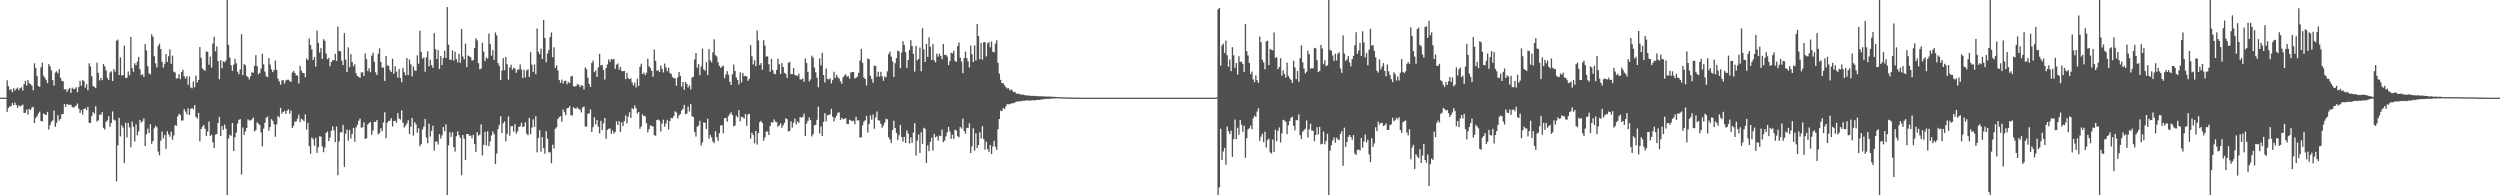 <svg xmlns="http://www.w3.org/2000/svg" width="1920" height="150"><path fill="#4f4f4f" d="M0 75h1v1H0zM1 75h1v1H1zM2 75h1v1H2zM3 75h1v1H3zM4 75h1v1H4zM5 61.648h1v24.245H5zM6 66.189h1v16.704H6zM7 69.146h1v12.693H7zM8 68.379h1v13.141H8zM9 70.828h1v8.337H9zM10 67.744h1v12.995H10zM11 69.594h1v9.208H11zM12 68.213h1v12.457H12zM13 67.263h1v15.604H13zM14 69.349h1v11.564H14zM15 67.699h1v14.026H15zM16 67.002h1v14.174H16zM17 69.531h1v10.762H17zM18 64.68h1v22.067H18zM19 62.038h1v24.666H19zM20 65.809h1v18.343H20zM21 61.514h1v26.497H21zM22 63.928h1v19.771H22zM23 64.641h1v19.908H23zM24 65.764h1v16.873H24zM25 69.34h1v12.7H25zM26 48.626h1v45.853H26zM27 52.348h1v38.228H27zM28 58.517h1v30.704H28zM29 66.062h1v21.238H29zM30 66.82h1v18.928H30zM31 51.657h1v41.259H31zM32 48.12h1v45.219H32zM33 58.109h1v29.039H33zM34 59.848h1v28.187H34zM35 61.567h1v26.676H35zM36 63.85h1v22.048H36zM37 49.242h1v50.344H37zM38 50.971h1v45.157H38zM39 54.073h1v39.417H39zM40 61.507h1v30.966H40zM41 65.762h1v19.133H41zM42 55.703h1v41.73H42zM43 54.785h1v39.616H43zM44 56.266h1v32.241H44zM45 53.026h1v39.575H45zM46 59.705h1v31.616H46zM47 62.083h1v25.642H47zM48 62.41h1v25.145H48zM49 68.6h1v11.315H49zM50 68.441h1v13.623H50zM51 70.559h1v9.24H51zM52 68.553h1v11.887H52zM53 67.536h1v12.979H53zM54 71.331h1v9.121H54zM55 67.333h1v14.875H55zM56 68.52h1v14.212H56zM57 68.224h1v13.556H57zM58 67.031h1v14.158H58zM59 70.806h1v8.694H59zM60 66.965h1v16.514H60zM61 62.061h1v24.679H61zM62 65.832h1v18.686H62zM63 61.516h1v26.488H63zM64 62.319h1v21.379H64zM65 67.356h1v15.726H65zM66 64.647h1v19.892H66zM67 69.339h1v12.699H67zM68 48.645h1v45.603H68zM69 50.987h1v43.481H69zM70 58.526h1v30.69H70zM71 66.064h1v20.068H71zM72 66.797h1v20.496H72zM73 67.613h1v13.996H73zM74 48.131h1v45.2H74zM75 55.944h1v36.507H75zM76 61.718h1v26.313H76zM77 59.853h1v28.385H77zM78 61.572h1v24.562H78zM79 49.25h1v48.957H79zM80 50.96h1v48.618H80zM81 54.079h1v39.406H81zM82 59.757h1v32.71H82zM83 61.537h1v27.728H83zM84 55.708h1v41.719H84zM85 54.79h1v39.607H85zM86 62.222h1v23.321H86zM87 53.031h1v38.915H87zM88 55.022h1v37.575H88zM89 31.288h1v108.031H89zM90 30.424h1v81.206H90zM91 57.578h1v32.933H91zM92 44.007h1v60.753H92zM93 57.969h1v38.302H93zM94 57.733h1v40.283H94zM95 35.048h1v90.211H95zM96 59.869h1v34.461H96zM97 59.763h1v45.85H97zM98 54.867h1v39.484H98zM99 57.86h1v39.979H99zM100 28.364h1v84.666H100zM101 52.212h1v41.19H101zM102 55.097h1v42.377H102zM103 48.57h1v60.111H103zM104 50.089h1v45.507H104zM105 47.319h1v56.632H105zM106 43.733h1v57.246H106zM107 53.176h1v38.952H107zM108 57.714h1v36.455H108zM109 56.995h1v36.109H109zM110 59.021h1v31.961H110zM111 33.9h1v78.25H111zM112 38.71h1v64.457H112zM113 50.862h1v47.905H113zM114 56.371h1v45.783H114zM115 57.066h1v38.305H115zM116 26.377h1v84.041H116zM117 28.253h1v80.074H117zM118 43.176h1v55.361H118zM119 48.694h1v47.934H119zM120 51.784h1v45.971H120zM121 35.227h1v81.131H121zM122 33.471h1v85.845H122zM123 37.637h1v70.407H123zM124 47.486h1v53.608H124zM125 51.921h1v54.371H125zM126 48.951h1v54.774H126zM127 41.526h1v72.871H127zM128 47.523h1v53.387H128zM129 43.194h1v60.04H129zM130 37.955h1v67.041H130zM131 48.976h1v52.122H131zM132 42.748h1v64.544H132zM133 55.033h1v49.005H133zM134 55.675h1v40.499H134zM135 60.344h1v36.273H135zM136 60.066h1v29.36H136zM137 56.936h1v30.464H137zM138 60.765h1v27.491H138zM139 55.344h1v37.278H139zM140 53.548h1v38.96H140zM141 58.616h1v25.222H141zM142 60.313h1v25.347H142zM143 58.454h1v29.376H143zM144 65.13h1v18.137H144zM145 58.745h1v29.594H145zM146 67.187h1v16.535H146zM147 67.816h1v15.065H147zM148 62.638h1v21.307H148zM149 67.088h1v13.65H149zM150 58.01h1v31.752H150zM151 63.314h1v27.834H151zM152 61.406h1v25.293H152zM153 36.157h1v72.401H153zM154 44.399h1v54.67H154zM155 52.524h1v44.881H155zM156 53.596h1v42.293H156zM157 54.365h1v44.548H157zM158 39.472h1v64.936H158zM159 39.828h1v61.252H159zM160 49.696h1v43.632H160zM161 43.478h1v60.98H161zM162 51.939h1v51.466H162zM163 33.339h1v75.987H163zM164 28.155h1v85.513H164zM165 39.458h1v63.976H165zM166 35.6h1v67.348H166zM167 46.909h1v47.608H167zM168 60.844h1v28.958H168zM169 46.22h1v58.255H169zM170 52.431h1v44.339H170zM171 47.086h1v52.659H171zM172 47.872h1v47.798H172zM173 46.444h1v52.309H173zM174 -0.005h1v150.15H174zM175 34.466h1v71.939H175zM176 44.171h1v59.305H176zM177 50.122h1v54.219H177zM178 54.408h1v40.066H178zM179 49.642h1v66.325H179zM180 45.156h1v60.202H180zM181 48.571h1v53.244H181zM182 55.119h1v39.783H182zM183 56.975h1v35.055H183zM184 53.278h1v38.24H184zM185 26.313h1v107.652H185zM186 57.616h1v40.259H186zM187 49.231h1v54.423H187zM188 50.114h1v50.872H188zM189 58.333h1v39.92H189zM190 59.252h1v32.447H190zM191 61.05h1v31.533H191zM192 58.516h1v33.898H192zM193 55.452h1v36.264H193zM194 55.902h1v34.38H194zM195 50.652h1v50.316H195zM196 42.389h1v57.565H196zM197 50.806h1v43.161H197zM198 57.132h1v37.908H198zM199 55.992h1v40.122H199zM200 52.692h1v49.005H200zM201 41.255h1v71.107H201zM202 49.404h1v49.429H202zM203 54.947h1v39.433H203zM204 58.592h1v31.775H204zM205 59.305h1v30.233H205zM206 44.528h1v55.853H206zM207 49.49h1v48.09H207zM208 53.26h1v38.28H208zM209 55.409h1v37.329H209zM210 53.837h1v41.612H210zM211 46.478h1v58.604H211zM212 53.582h1v41.887H212zM213 60.359h1v28.771H213zM214 62.539h1v27.667H214zM215 65.056h1v17.819H215zM216 61.836h1v25.476H216zM217 61.449h1v24.518H217zM218 64.215h1v20.882H218zM219 61.825h1v25.664H219zM220 61.28h1v23.788H220zM221 61.171h1v22.807H221zM222 62.085h1v25.282H222zM223 62.931h1v21.983H223zM224 55.697h1v42.632H224zM225 54.411h1v42.167H225zM226 56.001h1v37.498H226zM227 57.841h1v35.415H227zM228 58.087h1v32.98H228zM229 64.117h1v23.967H229zM230 50.609h1v43.164H230zM231 54.274h1v36.894H231zM232 56.009h1v35.96H232zM233 56.164h1v37.064H233zM234 59.335h1v28.533H234zM235 44.883h1v54.591H235zM236 46.247h1v48.111H236zM237 29.574h1v82.667H237zM238 34.571h1v83.604H238zM239 37.993h1v67.572H239zM240 46.094h1v60.749H240zM241 43.655h1v68.292H241zM242 51.119h1v54.741H242zM243 23.519h1v93.858H243zM244 32.991h1v80.091H244zM245 40.321h1v64.317H245zM246 36.971h1v67.962H246zM247 45.15h1v67.351H247zM248 30.118h1v86.777H248zM249 31.379h1v82.034H249zM250 41.127h1v60.961H250zM251 45.481h1v55.514H251zM252 44.444h1v63.941H252zM253 50.868h1v54.789H253zM254 47.685h1v52.857H254zM255 46.148h1v50.97H255zM256 46.327h1v53.803H256zM257 41.282h1v67.886H257zM258 46.846h1v50.406H258zM259 20.339h1v114.218H259zM260 39.208h1v69.368H260zM261 39.293h1v62.322H261zM262 46.539h1v55.101H262zM263 49.989h1v45.884H263zM264 25.409h1v102.721H264zM265 45.844h1v56.836H265zM266 55.387h1v44.046H266zM267 36.392h1v71.655H267zM268 51.575h1v48.227H268zM269 41.576h1v64.761H269zM270 47.606h1v55.244H270zM271 50.884h1v47.338H271zM272 49.321h1v59.557H272zM273 56.28h1v41.547H273zM274 58.327h1v37.583H274zM275 58.908h1v33.864H275zM276 59.862h1v31.201H276zM277 55.727h1v42.319H277zM278 55.463h1v42.333H278zM279 58.374h1v35.616H279zM280 41.047h1v65.708H280zM281 45.43h1v60.71H281zM282 54.597h1v41.016H282zM283 52.311h1v42.222H283zM284 55.378h1v38.223H284zM285 42.677h1v60.889H285zM286 40.452h1v59.848H286zM287 47.415h1v46.117H287zM288 55.518h1v38.177H288zM289 57.586h1v34.584H289zM290 41.218h1v62.063H290zM291 37.1h1v65.191H291zM292 47.583h1v50.893H292zM293 51.883h1v48.895H293zM294 51.872h1v42.249H294zM295 62.154h1v24.063H295zM296 42.951h1v63.163H296zM297 50.292h1v43.861H297zM298 50.58h1v42.415H298zM299 53.937h1v38.748H299zM300 55.407h1v35.395H300zM301 45.128h1v52.088H301zM302 56.649h1v36.27H302zM303 50.911h1v41.797H303zM304 55.056h1v39.213H304zM305 59.565h1v27.259H305zM306 52.89h1v38.16H306zM307 59.913h1v31.885H307zM308 63.12h1v21.685H308zM309 52.139h1v42.086H309zM310 55.501h1v42.425H310zM311 57.8h1v38.666H311zM312 44.591h1v50.202H312zM313 57.614h1v34.735H313zM314 45.734h1v57.155H314zM315 49.362h1v48.041H315zM316 58.607h1v32.001H316zM317 50.923h1v53.158H317zM318 54.174h1v39.633H318zM319 54.392h1v41.186H319zM320 42.474h1v59.477H320zM321 48.961h1v49.535H321zM322 23.545h1v88.753H322zM323 39.907h1v70.956H323zM324 44.936h1v54.521H324zM325 44.06h1v53.186H325zM326 55.117h1v36.248H326zM327 43.963h1v61.694H327zM328 39.393h1v70.642H328zM329 50.929h1v44.093H329zM330 45.857h1v58.988H330zM331 50.031h1v50.489H331zM332 52.136h1v44.367H332zM333 25.454h1v90.22H333zM334 37.731h1v71.164H334zM335 45.327h1v63.215H335zM336 38.535h1v72.523H336zM337 53.005h1v50.021H337zM338 43.122h1v63.313H338zM339 49.96h1v54.071H339zM340 44.504h1v53.096H340zM341 38.973h1v61.763H341zM342 44.549h1v51.02H342zM343 5.413h1v144.558H343zM344 34.303h1v77.346H344zM345 45.879h1v55.702H345zM346 45.974h1v59.173H346zM347 38.701h1v62.902H347zM348 46.566h1v66.307H348zM349 39.717h1v76.668H349zM350 45.439h1v59.209H350zM351 47.94h1v53.022H351zM352 41.252h1v62.547H352zM353 48.238h1v57.661H353zM354 22.226h1v112.322H354zM355 43.349h1v60.32H355zM356 45.623h1v60.89H356zM357 33.524h1v89.377H357zM358 51.579h1v51.401H358zM359 42.671h1v60.274H359zM360 43.27h1v60.976H360zM361 43.967h1v60.194H361zM362 46.534h1v59.724H362zM363 46.129h1v57.371H363zM364 36.863h1v73.885H364zM365 29.364h1v87.437H365zM366 30.991h1v70.486H366zM367 48.556h1v55.561H367zM368 53.191h1v50.171H368zM369 52.675h1v42.812H369zM370 32.896h1v86.426H370zM371 39.634h1v71.642H371zM372 46.954h1v54.341H372zM373 44.194h1v67.513H373zM374 45.01h1v55.877H374zM375 25.797h1v86.445H375zM376 33.946h1v74.777H376zM377 42.821h1v61.335H377zM378 38.45h1v62.528H378zM379 46.002h1v56.981H379zM380 24.9h1v101.146H380zM381 27.181h1v90.798H381zM382 48.437h1v50.823H382zM383 50.555h1v45.34H383zM384 61.475h1v27.763H384zM385 54.197h1v47.952H385zM386 44.641h1v50.102H386zM387 53.926h1v39.318H387zM388 43.799h1v64.789H388zM389 49.344h1v53.446H389zM390 61.194h1v28.264H390zM391 51.765h1v52.431H391zM392 49.652h1v47.309H392zM393 53.554h1v43.322H393zM394 52.086h1v49.092H394zM395 52.705h1v42.63H395zM396 55.923h1v46.669H396zM397 53.598h1v47.297H397zM398 53.335h1v44.197H398zM399 49.467h1v47.42H399zM400 53.289h1v40.924H400zM401 59.876h1v37.719H401zM402 53.638h1v43.483H402zM403 59.439h1v34.475H403zM404 54.11h1v48.585H404zM405 53.238h1v50.612H405zM406 59.03h1v31.493H406zM407 40.089h1v62.914H407zM408 49.619h1v48.418H408zM409 55.296h1v36.356H409zM410 49.501h1v47.988H410zM411 56.968h1v32.335H411zM412 21.838h1v95.178H412zM413 39.755h1v66.172H413zM414 41.55h1v58.414H414zM415 37.252h1v79.236H415zM416 45.303h1v60.042H416zM417 15.362h1v98.369H417zM418 29.121h1v88.881H418zM419 47.752h1v52.91H419zM420 41.086h1v65.504H420zM421 38.503h1v78.577H421zM422 28.43h1v88.429H422zM423 24.925h1v100.442H423zM424 43.935h1v67.166H424zM425 36.285h1v77.815H425zM426 52.246h1v46.663H426zM427 50.241h1v47.482H427zM428 54.117h1v37.329H428zM429 61.416h1v28.527H429zM430 63.635h1v25.536H430zM431 61.093h1v32.516H431zM432 64.124h1v19.935H432zM433 62.135h1v24.085H433zM434 61.946h1v26.53H434zM435 64.703h1v18.557H435zM436 62.914h1v19.984H436zM437 63.866h1v17.621H437zM438 58.838h1v29.789H438zM439 58.165h1v30.508H439zM440 66.322h1v16.13H440zM441 66.49h1v16.693H441zM442 66.048h1v17.415H442zM443 64.577h1v17.85H443zM444 65.032h1v18.683H444zM445 66.91h1v17.394H445zM446 65.412h1v20.923H446zM447 65.777h1v16.734H447zM448 68.687h1v13.132H448zM449 51.819h1v45.358H449zM450 53.173h1v44.164H450zM451 59.719h1v27.691H451zM452 64.402h1v22.732H452zM453 66.743h1v17.297H453zM454 48.326h1v53.008H454zM455 46.53h1v51.165H455zM456 55.327h1v34.713H456zM457 54.065h1v41.452H457zM458 59.112h1v33.149H458zM459 51.777h1v45.509H459zM460 41.351h1v61.096H460zM461 50.236h1v42.521H461zM462 49.864h1v50.043H462zM463 53.73h1v41.013H463zM464 61.105h1v29.518H464zM465 52.318h1v54.31H465zM466 49.514h1v50.223H466zM467 45.643h1v53.227H467zM468 47.441h1v51.293H468zM469 45.329h1v57.451H469zM470 45.796h1v54.474H470zM471 45.243h1v57.317H471zM472 52.844h1v48.48H472zM473 49.649h1v43.58H473zM474 48.735h1v47.339H474zM475 53.521h1v39.567H475zM476 51.38h1v50.105H476zM477 54.604h1v39.37H477zM478 54.698h1v42.132H478zM479 54.405h1v38.573H479zM480 60.789h1v27.854H480zM481 55.872h1v38.836H481zM482 60.068h1v29.528H482zM483 60.847h1v25.433H483zM484 60.155h1v30.429H484zM485 63.448h1v19.731H485zM486 65.631h1v18.193H486zM487 63.457h1v17.636H487zM488 67.165h1v15.924H488zM489 60.484h1v26.739H489zM490 66.019h1v19.991H490zM491 51.217h1v47.692H491zM492 48.952h1v48.213H492zM493 56.841h1v31.006H493zM494 55.634h1v33.418H494zM495 57.714h1v31.592H495zM496 55.816h1v38.794H496zM497 45.118h1v56.573H497zM498 50.956h1v48.264H498zM499 52.335h1v43.996H499zM500 54.442h1v42.265H500zM501 58.908h1v38.188H501zM502 38.016h1v65.765H502zM503 46.682h1v57.589H503zM504 54.303h1v37.838H504zM505 53.839h1v37.91H505zM506 55.307h1v37.298H506zM507 50.331h1v50.689H507zM508 52.963h1v41.936H508zM509 55.633h1v36.347H509zM510 48.781h1v48.476H510zM511 51.842h1v43.027H511zM512 54.766h1v37.273H512zM513 51.979h1v47.457H513zM514 55.995h1v36.943H514zM515 56.747h1v33.813H515zM516 59.204h1v31.622H516zM517 60.109h1v29.088H517zM518 60.22h1v25.26H518zM519 65.802h1v20.575H519zM520 59.491h1v31.5H520zM521 55.289h1v33.311H521zM522 58.234h1v29.35H522zM523 66.5h1v18.379H523zM524 63.009h1v20.543H524zM525 68.977h1v11.556H525zM526 62.944h1v24.839H526zM527 64.432h1v22.693H527zM528 67.136h1v14.71H528zM529 65.465h1v20.173H529zM530 68.636h1v11.285H530zM531 59.647h1v29.487H531zM532 58.923h1v30.975H532zM533 45.747h1v55.625H533zM534 40.729h1v64.109H534zM535 52.007h1v45.342H535zM536 49.221h1v47.188H536zM537 57.689h1v35.122H537zM538 51.036h1v60.772H538zM539 37.387h1v71.968H539zM540 53.336h1v40.647H540zM541 54.343h1v40.031H541zM542 47.743h1v51.259H542zM543 57.634h1v33.537H543zM544 37.687h1v68.772H544zM545 46.311h1v57.204H545zM546 47.941h1v57.581H546zM547 40.238h1v68.407H547zM548 30.231h1v79.705H548zM549 42.353h1v58.404H549zM550 43.42h1v62.01H550zM551 47.83h1v60.305H551zM552 50.603h1v51.711H552zM553 52.138h1v44.248H553zM554 51.137h1v44.936H554zM555 50.478h1v51.811H555zM556 60.115h1v30.66H556zM557 57.211h1v33.372H557zM558 54.688h1v38.79H558zM559 57.384h1v31.867H559zM560 62.807h1v24.72H560zM561 65.256h1v20.97H561zM562 57.141h1v31.203H562zM563 49.585h1v47.451H563zM564 54.434h1v41.91H564zM565 59.526h1v29.365H565zM566 61.44h1v28.736H566zM567 64.947h1v19.595H567zM568 55.548h1v37.632H568zM569 63.194h1v26.477H569zM570 56.006h1v33.958H570zM571 58.461h1v32.788H571zM572 58.299h1v29.298H572zM573 58.624h1v37.984H573zM574 62.073h1v25.876H574zM575 60.402h1v27.021H575zM576 34.666h1v71.849H576zM577 43.205h1v58.722H577zM578 49.514h1v54.163H578zM579 46.227h1v63.845H579zM580 50.853h1v49.762H580zM581 23.47h1v87.565H581zM582 31.086h1v71.118H582zM583 49.903h1v43.923H583zM584 48.451h1v44.393H584zM585 53.539h1v40.919H585zM586 30.814h1v77.241H586zM587 34.968h1v70.567H587zM588 43.428h1v57.656H588zM589 43.241h1v57.707H589zM590 49.364h1v54.391H590zM591 55.09h1v41.741H591zM592 45.25h1v48.624H592zM593 53.772h1v40.454H593zM594 56.52h1v35.164H594zM595 56.977h1v36.443H595zM596 53.724h1v40.107H596zM597 45.035h1v52.332H597zM598 49.302h1v46.965H598zM599 56.851h1v37.9H599zM600 48.442h1v49.694H600zM601 51.474h1v44.713H601zM602 55.956h1v38.403H602zM603 56.853h1v33.996H603zM604 59.832h1v31.734H604zM605 48.342h1v52.651H605zM606 47.416h1v53.127H606zM607 56.925h1v36.307H607zM608 56.911h1v41.074H608zM609 52.274h1v41.953H609zM610 57.599h1v33.562H610zM611 57.898h1v37.602H611zM612 58.296h1v34.897H612zM613 56.493h1v37.871H613zM614 60.925h1v28.827H614zM615 61.131h1v29.281H615zM616 60.206h1v29.591H616zM617 62.789h1v24.497H617zM618 44.78h1v59.746H618zM619 48.44h1v46.441H619zM620 55.133h1v37.714H620zM621 62.453h1v27.74H621zM622 60.999h1v31.256H622zM623 42.755h1v62.068H623zM624 44.237h1v58.887H624zM625 51.881h1v44.274H625zM626 55.433h1v40.507H626zM627 59.681h1v32.306H627zM628 67.066h1v14.979H628zM629 44.86h1v57.674H629zM630 50.243h1v46.901H630zM631 40.556h1v63.969H631zM632 57.596h1v36.121H632zM633 63.275h1v23.664H633zM634 52.564h1v40.641H634zM635 60.552h1v27.93H635zM636 61.106h1v27.319H636zM637 60.104h1v27.631H637zM638 64.027h1v19.482H638zM639 61.466h1v28.253H639zM640 55.092h1v38.169H640zM641 59.818h1v30.666H641zM642 57.449h1v31.51H642zM643 59.364h1v27.221H643zM644 60.329h1v25.989H644zM645 62.416h1v29.657H645zM646 64.269h1v26.237H646zM647 59.358h1v32.237H647zM648 58.053h1v33.198H648zM649 57.018h1v33.709H649zM650 58.882h1v36.234H650zM651 58.492h1v36.9H651zM652 60.529h1v31.469H652zM653 55.628h1v36.921H653zM654 55.206h1v37.996H654zM655 55.329h1v37.342H655zM656 60.246h1v35.177H656zM657 59.716h1v30.001H657zM658 58.736h1v33.831H658zM659 55.892h1v36.411H659zM660 46.465h1v59.294H660zM661 37.606h1v67.764H661zM662 48.228h1v48.037H662zM663 59.498h1v33.914H663zM664 60.666h1v31.738H664zM665 65.699h1v23.293H665zM666 44.831h1v56.935H666zM667 45.513h1v49.717H667zM668 58.171h1v30.511H668zM669 60.755h1v31.081H669zM670 63.605h1v24.426H670zM671 50.432h1v48.497H671zM672 50.618h1v39.647H672zM673 58.998h1v26.668H673zM674 55.093h1v37.251H674zM675 58.868h1v33.746H675zM676 55.119h1v39.965H676zM677 58.59h1v39.507H677zM678 62.075h1v34.267H678zM679 58.657h1v35.474H679zM680 59.307h1v31.89H680zM681 54.772h1v36.887H681zM682 41.591h1v63.806H682zM683 39.639h1v67.454H683zM684 43.501h1v66.494H684zM685 47.154h1v52.738H685zM686 59.145h1v33.582H686zM687 48.531h1v49.818H687zM688 44.643h1v57.486H688zM689 38.882h1v68.745H689zM690 39.608h1v64.258H690zM691 52.391h1v43.571H691zM692 40.312h1v64.913H692zM693 31.658h1v77.152H693zM694 34.635h1v70.52H694zM695 40.032h1v69.781H695zM696 52.118h1v48.035H696zM697 46.145h1v56.44H697zM698 38.382h1v71.887H698zM699 30.892h1v74.563H699zM700 35.315h1v74.389H700zM701 41.385h1v60.445H701zM702 55.018h1v39.528H702zM703 35.162h1v84.361H703zM704 46.292h1v61.757H704zM705 45.32h1v58.005H705zM706 36.569h1v80.913H706zM707 54.744h1v46.76H707zM708 21.731h1v88.707H708zM709 37.914h1v60.24H709zM710 47.587h1v51.384H710zM711 33.787h1v91.38H711zM712 43.699h1v67.951H712zM713 28.599h1v87.502H713zM714 35.887h1v73.005H714zM715 46.058h1v59.741H715zM716 33.849h1v81.791H716zM717 46.283h1v56.559H717zM718 47.882h1v57.567H718zM719 41.27h1v63.374H719zM720 43.545h1v64.477H720zM721 41.205h1v62.862H721zM722 42.973h1v61.587H722zM723 45.448h1v54.011H723zM724 33.803h1v75.373H724zM725 42.218h1v65.779H725zM726 42.054h1v62.702H726zM727 43.395h1v58.267H727zM728 49.969h1v47.518H728zM729 46.953h1v54.035H729zM730 40.474h1v66.181H730zM731 41.082h1v62.414H731zM732 39.004h1v67.717H732zM733 46.712h1v52.826H733zM734 47.557h1v52.728H734zM735 35.423h1v69.153H735zM736 32.688h1v72.805H736zM737 44.356h1v53.166H737zM738 47.293h1v51.443H738zM739 56.151h1v34.961H739zM740 44.566h1v55.964H740zM741 39.687h1v62.952H741zM742 44.588h1v53.616H742zM743 47.1h1v51.162H743zM744 51.807h1v42.821H744zM745 35.047h1v82.493H745zM746 41.608h1v70.836H746zM747 47.719h1v50.9H747zM748 34.869h1v80.83H748zM749 46.434h1v55.989H749zM750 18.505h1v95.174H750zM751 27.672h1v83.709H751zM752 45.486h1v56.112H752zM753 33.042h1v73.333H753zM754 45.758h1v51.105H754zM755 32.502h1v74.367H755zM756 32.325h1v82.614H756zM757 43.305h1v65.548H757zM758 33.387h1v81.175H758zM759 32.304h1v84.315H759zM760 36.368h1v74.975H760zM761 31.886h1v86.384H761zM762 39.79h1v72.766H762zM763 40.173h1v67.963H763zM764 33.473h1v79.25H764zM765 30.828h1v84.336H765zM766 48.292h1v50.91H766zM767 56.525h1v34.863H767zM768 61.262h1v23.74H768zM769 63.775h1v21.592H769zM770 63.893h1v19.11H770zM771 65.492h1v18.385H771zM772 66.907h1v14.882H772zM773 67.961h1v12.072H773zM774 67.709h1v12.416H774zM775 69.41h1v10.626H775zM776 68.511h1v11.075H776zM777 69.603h1v9.723H777zM778 70.756h1v8.451H778zM779 70.514h1v8.196H779zM780 71.819h1v6.222H780zM781 72.056h1v5.924H781zM782 71.98h1v5.952H782zM783 72.371h1v5.177H783zM784 72.766h1v5.114H784zM785 72.552h1v4.737H785zM786 72.896h1v4.571H786zM787 73.25h1v4.023H787zM788 73.174h1v3.903H788zM789 73.406h1v3.774H789zM790 73.388h1v3.856H790zM791 73.564h1v3.758H791zM792 73.676h1v3.278H792zM793 73.605h1v3.345H793zM794 73.552h1v3.682H794zM795 73.822h1v3.106H795zM796 73.787h1v3.029H796zM797 73.941h1v2.718H797zM798 73.912h1v2.845H798zM799 73.905h1v2.526H799zM800 74.016h1v2.387H800zM801 73.973h1v2.154H801zM802 74.065h1v2.014H802zM803 74.094h1v1.859H803zM804 74.18h1v1.758H804zM805 74.096h1v1.812H805zM806 74.276h1v1.527H806zM807 74.258h1v1.481H807zM808 74.314h1v1.361H808zM809 74.365h1v1.27H809zM810 74.405h1v1.147H810zM811 74.526h1v1H811zM812 74.498h1v1H812zM813 74.624h1v1H813zM814 74.608h1v1H814zM815 74.692h1v1H815zM816 74.702h1v1H816zM817 74.753h1v1H817zM818 74.799h1v1H818zM819 74.826h1v1H819zM820 74.854h1v1H820zM821 74.869h1v1H821zM822 74.903h1v1H822zM823 74.916h1v1H823zM824 74.939h1v1H824zM825 74.948h1v1H825zM826 74.975h1v1H826zM827 74.987h1v1H827zM828 74.992h1v1H828zM829 74.995h1v1H829zM830 74.996h1v1H830zM831 74.998h1v1H831zM832 74.999h1v1H832zM833 74.999h1v1H833zM834 74.999h1v1H834zM835 75h1v1H835zM836 75h1v1H836zM837 75h1v1H837zM838 75h1v1H838zM839 75h1v1H839zM840 75h1v1H840zM841 75h1v1H841zM842 75h1v1H842zM843 75h1v1H843zM844 75h1v1H844zM845 75h1v1H845zM846 75h1v1H846zM847 75h1v1H847zM848 75h1v1H848zM849 75h1v1H849zM850 75h1v1H850zM851 75h1v1H851zM852 75h1v1H852zM853 75h1v1H853zM854 75h1v1H854zM855 75h1v1H855zM856 75h1v1H856zM857 75h1v1H857zM858 75h1v1H858zM859 75h1v1H859zM860 75h1v1H860zM861 75h1v1H861zM862 75h1v1H862zM863 75h1v1H863zM864 75h1v1H864zM865 75h1v1H865zM866 75h1v1H866zM867 75h1v1H867zM868 75h1v1H868zM869 75h1v1H869zM870 75h1v1H870zM871 75h1v1H871zM872 75h1v1H872zM873 75h1v1H873zM874 75h1v1H874zM875 75h1v1H875zM876 75h1v1H876zM877 75h1v1H877zM878 75h1v1H878zM879 75h1v1H879zM880 75h1v1H880zM881 75h1v1H881zM882 75h1v1H882zM883 75h1v1H883zM884 75h1v1H884zM885 75h1v1H885zM886 75h1v1H886zM887 75h1v1H887zM888 75h1v1H888zM889 75h1v1H889zM890 75h1v1H890zM891 75h1v1H891zM892 75h1v1H892zM893 75h1v1H893zM894 75h1v1H894zM895 75h1v1H895zM896 75h1v1H896zM897 75h1v1H897zM898 75h1v1H898zM899 75h1v1H899zM900 75h1v1H900zM901 75h1v1H901zM902 75h1v1H902zM903 75h1v1H903zM904 75h1v1H904zM905 75h1v1H905zM906 75h1v1H906zM907 75h1v1H907zM908 75h1v1H908zM909 75h1v1H909zM910 75h1v1H910zM911 75h1v1H911zM912 75h1v1H912zM913 75h1v1H913zM914 75h1v1H914zM915 75h1v1H915zM916 75h1v1H916zM917 75h1v1H917zM918 75h1v1H918zM919 75h1v1H919zM920 75h1v1H920zM921 75h1v1H921zM922 75h1v1H922zM923 75h1v1H923zM924 75h1v1H924zM925 75h1v1H925zM926 75h1v1H926zM927 75h1v1H927zM928 75h1v1H928zM929 75h1v1H929zM930 75h1v1H930zM931 75h1v1H931zM932 75h1v1H932zM933 75h1v1H933zM934 74.704h1v1H934zM935 7.098h1v143.503H935zM936 6.123h1v137.808H936zM937 50.369h1v48.537H937zM938 34.928h1v87.994H938zM939 33.576h1v82.826H939zM940 40.697h1v72.857H940zM941 31.192h1v95.319H941zM942 42.427h1v54.798H942zM943 51.261h1v49.557H943zM944 45.646h1v57.241H944zM945 54.645h1v45.743H945zM946 36.268h1v84.188H946zM947 42.436h1v64.362H947zM948 52.087h1v39.75H948zM949 48.34h1v58.57H949zM950 57.203h1v40.915H950zM951 43.144h1v60.359H951zM952 47.561h1v44.607H952zM953 47.319h1v48.431H953zM954 49.126h1v52.04H954zM955 55.354h1v41.268H955zM956 18.394h1v102.737H956zM957 39.345h1v66.827H957zM958 42.531h1v56.934H958zM959 48.342h1v50.135H959zM960 56.919h1v39.549H960zM961 54.923h1v44.295H961zM962 61.023h1v29.926H962zM963 63.084h1v25.795H963zM964 57.892h1v31.845H964zM965 61.574h1v24.007H965zM966 63.699h1v19.489H966zM967 28.033h1v80.097H967zM968 32.442h1v72.591H968zM969 45.868h1v56.848H969zM970 47.908h1v61.335H970zM971 53.127h1v48.069H971zM972 31.864h1v81.423H972zM973 31.224h1v76.375H973zM974 50.009h1v56.548H974zM975 37.604h1v79.438H975zM976 38.321h1v79.604H976zM977 38.698h1v68.472H977zM978 24.917h1v91.73H978zM979 44.594h1v55.002H979zM980 43.81h1v64.677H980zM981 53.105h1v47.273H981zM982 51.387h1v46.459H982zM983 44.686h1v64.747H983zM984 58.117h1v44.364H984zM985 54.019h1v37.992H985zM986 56.948h1v35.643H986zM987 59.609h1v33.981H987zM988 48.051h1v54.946H988zM989 58.211h1v37.881H989zM990 60.111h1v32.892H990zM991 61.326h1v29.092H991zM992 63.684h1v25.918H992zM993 46.605h1v50.021H993zM994 51.734h1v48.414H994zM995 60.771h1v31.418H995zM996 54.538h1v37.884H996zM997 62.838h1v24.947H997zM998 44.652h1v59.191H998zM999 34.875h1v71.918H999zM1000 47.847h1v53.313H1000zM1001 52.601h1v47.372H1001zM1002 56.294h1v42.548H1002zM1003 55.058h1v37.468H1003zM1004 38.989h1v66.677H1004zM1005 41.616h1v57.731H1005zM1006 52.809h1v42.218H1006zM1007 52.328h1v47.9H1007zM1008 52.547h1v47.889H1008zM1009 36.703h1v71.778H1009zM1010 37.133h1v66.549H1010zM1011 46.255h1v51.412H1011zM1012 55.312h1v47.866H1012zM1013 54.506h1v42.984H1013zM1014 34.52h1v76.337H1014zM1015 37.236h1v73.26H1015zM1016 49.319h1v51.705H1016zM1017 46.295h1v64.527H1017zM1018 50.79h1v57.43H1018zM1019 50.111h1v52.666H1019zM1020 -0.069h1v150.265H1020zM1021 38.271h1v77.538H1021zM1022 39.053h1v72.565H1022zM1023 42.622h1v65.319H1023zM1024 46.773h1v58.87H1024zM1025 41.198h1v68.402H1025zM1026 46.513h1v59.156H1026zM1027 41.239h1v65.905H1027zM1028 40.216h1v67.183H1028zM1029 52.651h1v50.203H1029zM1030 55.985h1v44.754H1030zM1031 27.117h1v100.209H1031zM1032 41.172h1v56.864H1032zM1033 46.733h1v66.108H1033zM1034 45.555h1v63.491H1034zM1035 43.054h1v62.124H1035zM1036 47.854h1v55.829H1036zM1037 50.948h1v54.252H1037zM1038 45.408h1v61.96H1038zM1039 42.902h1v60.9H1039zM1040 34.747h1v83.122H1040zM1041 24.736h1v94.242H1041zM1042 41.305h1v73.811H1042zM1043 38.815h1v75.993H1043zM1044 32.857h1v82.792H1044zM1045 42.941h1v63.03H1045zM1046 23.994h1v89.444H1046zM1047 32.626h1v76.073H1047zM1048 44.012h1v59.269H1048zM1049 40.671h1v68.816H1049zM1050 50.139h1v57.161H1050zM1051 38.115h1v80.457H1051zM1052 22.053h1v102.54H1052zM1053 35.144h1v71.059H1053zM1054 34.607h1v78.249H1054zM1055 39.001h1v71.2H1055zM1056 44.016h1v53.703H1056zM1057 54.357h1v46.42H1057zM1058 55.783h1v37.624H1058zM1059 45.633h1v50.046H1059zM1060 53.266h1v41.224H1060zM1061 51.059h1v43.309H1061zM1062 48.423h1v48.41H1062zM1063 54.426h1v41.811H1063zM1064 58.625h1v36.073H1064zM1065 49.46h1v50.383H1065zM1066 54.765h1v44.999H1066zM1067 57.581h1v38.508H1067zM1068 60.766h1v34.748H1068zM1069 63.132h1v27.302H1069zM1070 55.506h1v37.625H1070zM1071 56.949h1v35.342H1071zM1072 61.851h1v28.559H1072zM1073 58.666h1v32.994H1073zM1074 61.813h1v28.183H1074zM1075 55.868h1v43.964H1075zM1076 45.329h1v56.704H1076zM1077 55.266h1v38.654H1077zM1078 56.21h1v36.863H1078zM1079 54.806h1v37.701H1079zM1080 49.013h1v52.666H1080zM1081 47.602h1v56.363H1081zM1082 49.123h1v50.165H1082zM1083 20.97h1v101.371H1083zM1084 27.544h1v85.802H1084zM1085 39.202h1v72.032H1085zM1086 43.436h1v86.447H1086zM1087 48.928h1v69.491H1087zM1088 22.283h1v97.949H1088zM1089 21.277h1v100.171H1089zM1090 34.443h1v80.111H1090zM1091 35.526h1v89.678H1091zM1092 41.779h1v77.654H1092zM1093 44.235h1v66.318H1093zM1094 20.696h1v102.192H1094zM1095 20.27h1v104.702H1095zM1096 29.045h1v89.66H1096zM1097 16.002h1v126.847H1097zM1098 27.087h1v98.946H1098zM1099 24.915h1v96.815H1099zM1100 34.738h1v88.051H1100zM1101 45.417h1v55.726H1101zM1102 41.903h1v63.403H1102zM1103 50.609h1v43.711H1103zM1104 50.521h1v42H1104zM1105 48.93h1v45.2H1105zM1106 61.612h1v25.783H1106zM1107 62.557h1v24.019H1107zM1108 65.208h1v17.676H1108zM1109 66.875h1v16.949H1109zM1110 62.913h1v21.906H1110zM1111 65.261h1v19.205H1111zM1112 62.354h1v24.543H1112zM1113 59.144h1v30.66H1113zM1114 62.96h1v25.266H1114zM1115 59.48h1v26.808H1115zM1116 66.281h1v16.811H1116zM1117 64.967h1v20.362H1117zM1118 51.767h1v45.184H1118zM1119 57.935h1v35.051H1119zM1120 53.178h1v44.461H1120zM1121 51.843h1v39.123H1121zM1122 59.241h1v29.086H1122zM1123 58.16h1v32.769H1123zM1124 64.384h1v23.11H1124zM1125 51.05h1v48.101H1125zM1126 33.659h1v73.383H1126zM1127 42.199h1v58.615H1127zM1128 56.637h1v40.854H1128zM1129 59.041h1v35.527H1129zM1130 63.029h1v28.054H1130zM1131 28.48h1v77.178H1131zM1132 35.887h1v67.648H1132zM1133 50.885h1v45.001H1133zM1134 47.534h1v49.697H1134zM1135 52.316h1v46.291H1135zM1136 31.574h1v82.774H1136zM1137 32.536h1v82.452H1137zM1138 39.806h1v65.933H1138zM1139 49.922h1v54.501H1139zM1140 50.067h1v52.17H1140zM1141 46.644h1v64.046H1141zM1142 41.137h1v67.726H1142zM1143 52.72h1v47.038H1143zM1144 43.761h1v59.968H1144zM1145 39.214h1v64.894H1145zM1146 48.238h1v50.697H1146zM1147 39.989h1v70.203H1147zM1148 52.958h1v50.713H1148zM1149 54.779h1v45.866H1149zM1150 59.649h1v36.281H1150zM1151 59.81h1v29.914H1151zM1152 56.521h1v32.308H1152zM1153 62.2h1v26.961H1153zM1154 55.17h1v38.183H1154zM1155 52.552h1v43.132H1155zM1156 59.896h1v24.114H1156zM1157 57.832h1v28.627H1157zM1158 58.801h1v28.102H1158zM1159 65.023h1v19.024H1159zM1160 58.251h1v29.891H1160zM1161 66.856h1v17.534H1161zM1162 67.004h1v17.041H1162zM1163 62.167h1v23.254H1163zM1164 67.165h1v14.796H1164zM1165 57.326h1v32.713H1165zM1166 63.503h1v27.086H1166zM1167 61.833h1v25.457H1167zM1168 37.117h1v68.997H1168zM1169 43.219h1v56.845H1169zM1170 52.939h1v44.23H1170zM1171 53.722h1v44.918H1171zM1172 54.49h1v44.166H1172zM1173 38.802h1v65.982H1173zM1174 39.243h1v61.477H1174zM1175 49.675h1v43.042H1175zM1176 41.159h1v64.84H1176zM1177 50.338h1v50.399H1177zM1178 33.003h1v79.098H1178zM1179 29.259h1v85.877H1179zM1180 37.272h1v65.273H1180zM1181 37.667h1v64.172H1181zM1182 48.201h1v48.703H1182zM1183 60.743h1v28.222H1183zM1184 44.21h1v59.298H1184zM1185 50.73h1v43.622H1185zM1186 46.087h1v53.688H1186zM1187 48.574h1v45.89H1187zM1188 46.427h1v51.692H1188zM1189 51.2h1v45.76H1189zM1190 52.494h1v43.397H1190zM1191 44.921h1v57.858H1191zM1192 52.01h1v49.637H1192zM1193 52.826h1v39.601H1193zM1194 53.133h1v42.57H1194zM1195 58.207h1v34.436H1195zM1196 59.214h1v30.919H1196zM1197 59.015h1v32.303H1197zM1198 56.494h1v34.418H1198zM1199 57.399h1v31.192H1199zM1200 55.831h1v33.298H1200zM1201 59.501h1v29.967H1201zM1202 59.826h1v31.899H1202zM1203 61.232h1v30.666H1203zM1204 63.806h1v25.366H1204zM1205 63.469h1v22.625H1205zM1206 62.628h1v22.786H1206zM1207 67.292h1v15.205H1207zM1208 61.458h1v24.447H1208zM1209 65.048h1v19.483H1209zM1210 49.363h1v47.433H1210zM1211 48.022h1v49.799H1211zM1212 52.825h1v37.621H1212zM1213 61.399h1v29.919H1213zM1214 61.475h1v29.281H1214zM1215 48h1v54.38H1215zM1216 46.573h1v57.872H1216zM1217 50.09h1v48.688H1217zM1218 57.48h1v32.452H1218zM1219 61.583h1v27.911H1219zM1220 62.691h1v23.878H1220zM1221 50.985h1v51.274H1221zM1222 51.81h1v42.626H1222zM1223 56.667h1v34.154H1223zM1224 50.441h1v45.539H1224zM1225 62.368h1v27.096H1225zM1226 43.032h1v60.002H1226zM1227 53.854h1v43.202H1227zM1228 60.368h1v30.163H1228zM1229 63.648h1v27.543H1229zM1230 65.616h1v18.026H1230zM1231 60.922h1v29.384H1231zM1232 60.257h1v28.348H1232zM1233 60.754h1v26.915H1233zM1234 61.097h1v26.54H1234zM1235 59.666h1v26.053H1235zM1236 61.378h1v24.629H1236zM1237 61.231h1v26.86H1237zM1238 63.83h1v21.59H1238zM1239 52.105h1v45.897H1239zM1240 54.952h1v41.77H1240zM1241 57.671h1v36.202H1241zM1242 56.689h1v36.046H1242zM1243 58.283h1v30.923H1243zM1244 58.091h1v29.953H1244zM1245 51.897h1v41.818H1245zM1246 53.651h1v39.201H1246zM1247 55.726h1v40.123H1247zM1248 56.754h1v34.622H1248zM1249 58.723h1v28.167H1249zM1250 45.357h1v53.843H1250zM1251 47.514h1v47.065H1251zM1252 29.168h1v83.833H1252zM1253 33.934h1v83.509H1253zM1254 37.501h1v67.127H1254zM1255 44.936h1v60.922H1255zM1256 43.561h1v68.153H1256zM1257 49.937h1v48.787H1257zM1258 23.825h1v94.81H1258zM1259 33.534h1v78.599H1259zM1260 39.998h1v65.433H1260zM1261 35.113h1v71.922H1261zM1262 46.072h1v66.617H1262zM1263 27.642h1v87.945H1263zM1264 30.453h1v83.43H1264zM1265 40.685h1v60.746H1265zM1266 45.058h1v56.221H1266zM1267 45.374h1v62.474H1267zM1268 49.965h1v55.276H1268zM1269 48.228h1v52.519H1269zM1270 46.49h1v50.783H1270zM1271 46.75h1v54.745H1271zM1272 40.999h1v68.934H1272zM1273 45.83h1v52.776H1273zM1274 46.534h1v67.996H1274zM1275 41.875h1v65.108H1275zM1276 45.383h1v51.92H1276zM1277 45.597h1v57.402H1277zM1278 60.409h1v29.319H1278zM1279 46.416h1v52.322H1279zM1280 57.908h1v36.704H1280zM1281 58.059h1v36.381H1281zM1282 54.388h1v41.446H1282zM1283 58.184h1v35.9H1283zM1284 54.759h1v36.544H1284zM1285 58.173h1v32.107H1285zM1286 60h1v27.875H1286zM1287 56.617h1v35.407H1287zM1288 59.535h1v27.7H1288zM1289 60.036h1v27.318H1289zM1290 61.496h1v24.981H1290zM1291 63.359h1v22.265H1291zM1292 50.682h1v49.758H1292zM1293 53.496h1v44.702H1293zM1294 64.753h1v17.846H1294zM1295 39.449h1v69.863H1295zM1296 48.31h1v51.075H1296zM1297 54.245h1v37.096H1297zM1298 57.718h1v32.295H1298zM1299 62.428h1v24.518H1299zM1300 46.702h1v51.639H1300zM1301 46.638h1v51.893H1301zM1302 55.197h1v33.369H1302zM1303 56.863h1v36.915H1303zM1304 57.716h1v35.132H1304zM1305 47.593h1v54.793H1305zM1306 45.168h1v54.844H1306zM1307 53.418h1v36.763H1307zM1308 49.08h1v44.314H1308zM1309 59.518h1v27.84H1309zM1310 65.129h1v23.29H1310zM1311 44.645h1v57.921H1311zM1312 53.962h1v38.624H1312zM1313 52.262h1v42.304H1313zM1314 55.859h1v34.358H1314zM1315 56.595h1v33.867H1315zM1316 45.834h1v51.68H1316zM1317 57.117h1v36.114H1317zM1318 49.787h1v44.599H1318zM1319 54.163h1v42.41H1319zM1320 58.206h1v29.647H1320zM1321 53.225h1v37.142H1321zM1322 60.514h1v30.934H1322zM1323 62.621h1v23.248H1323zM1324 54.311h1v41.06H1324zM1325 55.69h1v42.311H1325zM1326 56.061h1v41.482H1326zM1327 42.702h1v52.5H1327zM1328 58.016h1v33.789H1328zM1329 46.782h1v54.606H1329zM1330 46.81h1v49.859H1330zM1331 58.85h1v38.873H1331zM1332 49.695h1v55.531H1332zM1333 54.122h1v39.387H1333zM1334 50.186h1v48.924H1334zM1335 41.958h1v60.56H1335zM1336 48.821h1v48.997H1336zM1337 21.784h1v90.31H1337zM1338 40.668h1v68.71H1338zM1339 45.864h1v53.535H1339zM1340 46.128h1v50.537H1340zM1341 54.296h1v36.977H1341zM1342 41.344h1v64.995H1342zM1343 39.189h1v72.211H1343zM1344 50.644h1v45.346H1344zM1345 47.52h1v59.429H1345zM1346 45.653h1v55.046H1346zM1347 41.487h1v56.446H1347zM1348 26.809h1v89.071H1348zM1349 37.969h1v71.221H1349zM1350 43.079h1v66.546H1350zM1351 35.778h1v77.019H1351zM1352 52.158h1v46.616H1352zM1353 42.864h1v64.272H1353zM1354 50.156h1v52.888H1354zM1355 44.419h1v54.782H1355zM1356 40.046h1v61.441H1356zM1357 43.286h1v52.666H1357zM1358 47.52h1v57.025H1358zM1359 50.698h1v47.554H1359zM1360 49.896h1v49.277H1360zM1361 42.352h1v56.15H1361zM1362 40.256h1v62.084H1362zM1363 50.316h1v57.811H1363zM1364 47.292h1v56.878H1364zM1365 52.399h1v47.233H1365zM1366 49.739h1v58.382H1366zM1367 45.233h1v60.111H1367zM1368 49.646h1v45.172H1368zM1369 46.809h1v61.343H1369zM1370 47.065h1v58.839H1370zM1371 52.633h1v48.468H1371zM1372 52.77h1v49.136H1372zM1373 54.33h1v43.881H1373zM1374 50.797h1v52.182H1374zM1375 53.166h1v47.1H1375zM1376 56.048h1v36.972H1376zM1377 50.346h1v58.615H1377zM1378 50.86h1v51.077H1378zM1379 26.075h1v84.775H1379zM1380 22.948h1v95.355H1380zM1381 39.633h1v61.295H1381zM1382 45.824h1v59.095H1382zM1383 54.793h1v47.57H1383zM1384 52.803h1v41.176H1384zM1385 33.049h1v85.895H1385zM1386 42.345h1v62.275H1386zM1387 43.236h1v58.763H1387zM1388 43.22h1v64.267H1388zM1389 40.97h1v56.924H1389zM1390 30.365h1v83.833H1390zM1391 38.516h1v66.47H1391zM1392 43.451h1v57.643H1392zM1393 40.162h1v59.96H1393zM1394 50.604h1v51.4H1394zM1395 25.47h1v98.209H1395zM1396 37.588h1v77.249H1396zM1397 47.291h1v51.125H1397zM1398 46.252h1v47.364H1398zM1399 58.323h1v32.468H1399zM1400 54.359h1v47.875H1400zM1401 44.839h1v52.216H1401zM1402 51.878h1v43.344H1402zM1403 43.6h1v66.342H1403zM1404 49.443h1v53.152H1404zM1405 61.737h1v27.12H1405zM1406 51.163h1v54.099H1406zM1407 48.243h1v49.155H1407zM1408 53.388h1v44.817H1408zM1409 50.146h1v52.616H1409zM1410 54.201h1v40.128H1410zM1411 55.307h1v47.944H1411zM1412 52.889h1v48.988H1412zM1413 53.395h1v44.163H1413zM1414 49.516h1v49.466H1414zM1415 53.022h1v40.896H1415zM1416 59.904h1v39.183H1416zM1417 52.236h1v47.115H1417zM1418 58.868h1v34.244H1418zM1419 53.913h1v50.001H1419zM1420 52.49h1v51.104H1420zM1421 60.176h1v31.739H1421zM1422 41.13h1v66.693H1422zM1423 48.531h1v49.661H1423zM1424 49.724h1v42.594H1424zM1425 54.061h1v44.491H1425zM1426 57.008h1v33.287H1426zM1427 20.62h1v96.969H1427zM1428 37.846h1v68.352H1428zM1429 40.121h1v62.19H1429zM1430 36.216h1v80.093H1430zM1431 46.049h1v58.871H1431zM1432 16.011h1v102.18H1432zM1433 36.366h1v80.12H1433zM1434 47.653h1v53.819H1434zM1435 43.311h1v63.306H1435zM1436 37.532h1v79.974H1436zM1437 28.975h1v95.674H1437zM1438 24.56h1v102.229H1438zM1439 43.705h1v70.696H1439zM1440 33.81h1v70.751H1440zM1441 51.496h1v48.818H1441zM1442 51.369h1v47.906H1442zM1443 -0.077h1v150.364H1443zM1444 49.125h1v59.614H1444zM1445 47.785h1v60.482H1445zM1446 39.975h1v70.918H1446zM1447 48.738h1v51.976H1447zM1448 45.508h1v63.623H1448zM1449 50.391h1v52.678H1449zM1450 56.387h1v35.604H1450zM1451 58.614h1v33.807H1451zM1452 55.33h1v37.918H1452zM1453 42.934h1v78.146H1453zM1454 18.025h1v117.965H1454zM1455 50.209h1v49.037H1455zM1456 36.329h1v69.417H1456zM1457 53.282h1v54.654H1457zM1458 55.087h1v41.134H1458zM1459 51.921h1v41.066H1459zM1460 55.666h1v39.232H1460zM1461 50.746h1v46.689H1461zM1462 56.259h1v36.524H1462zM1463 56.861h1v34.635H1463zM1464 38.516h1v72.993H1464zM1465 43.158h1v55.61H1465zM1466 50.545h1v45.167H1466zM1467 53.741h1v45.37H1467zM1468 59.303h1v29.478H1468zM1469 37.058h1v74.455H1469zM1470 33.274h1v73.227H1470zM1471 47.012h1v50.301H1471zM1472 44.9h1v56.935H1472zM1473 51.004h1v47.893H1473zM1474 37.718h1v66.262H1474zM1475 35.587h1v71.177H1475zM1476 47.199h1v52.748H1476zM1477 45.137h1v62.128H1477zM1478 43.958h1v57.09H1478zM1479 54.664h1v43.988H1479zM1480 45.24h1v70.333H1480zM1481 43.454h1v55.479H1481zM1482 38.788h1v69.387H1482zM1483 41.256h1v64.178H1483zM1484 38.307h1v71.611H1484zM1485 36.745h1v71.428H1485zM1486 40.798h1v68.444H1486zM1487 47.866h1v59.855H1487zM1488 42.517h1v55.642H1488zM1489 43.639h1v55.707H1489zM1490 48.091h1v50.683H1490zM1491 46.07h1v62.303H1491zM1492 51.395h1v47.644H1492zM1493 48.99h1v53.123H1493zM1494 50.216h1v45.945H1494zM1495 58.215h1v34.311H1495zM1496 49.966h1v50.478H1496zM1497 56.457h1v36.304H1497zM1498 57.623h1v36.682H1498zM1499 57.586h1v35.916H1499zM1500 60.377h1v27.19H1500zM1501 61.128h1v28.498H1501zM1502 60.16h1v24.345H1502zM1503 65.743h1v24.7H1503zM1504 59.5h1v29.811H1504zM1505 62.752h1v25.774H1505zM1506 41.751h1v66.809H1506zM1507 42.881h1v60.544H1507zM1508 51.265h1v39.018H1508zM1509 51.614h1v41.767H1509zM1510 53.298h1v38.285H1510zM1511 45.525h1v59.058H1511zM1512 40.702h1v67.873H1512zM1513 48.225h1v51.224H1513zM1514 49.617h1v51.697H1514zM1515 49.369h1v51.443H1515zM1516 53.62h1v48.97H1516zM1517 29.88h1v82.272H1517zM1518 42.107h1v67.618H1518zM1519 49.746h1v46.824H1519zM1520 48.48h1v46.969H1520zM1521 49.297h1v47.938H1521zM1522 43.747h1v63.722H1522zM1523 48.063h1v52.883H1523zM1524 51.562h1v45.699H1524zM1525 42.305h1v59.124H1525zM1526 46.406h1v51.862H1526zM1527 36.883h1v110.657H1527zM1528 -0.174h1v150.78H1528zM1529 38.209h1v78.267H1529zM1530 44.479h1v62.66H1530zM1531 45.635h1v55.996H1531zM1532 43.066h1v52.364H1532zM1533 31.823h1v88.363H1533zM1534 52.484h1v40.501H1534zM1535 52.85h1v44.511H1535zM1536 48.661h1v53.335H1536zM1537 54.568h1v40.515H1537zM1538 31.06h1v96.841H1538zM1539 47.212h1v55.283H1539zM1540 53.039h1v45.483H1540zM1541 39.922h1v61.764H1541zM1542 51.562h1v46.812H1542zM1543 55.887h1v37.086H1543zM1544 54.66h1v38.718H1544zM1545 56.944h1v35.476H1545zM1546 43.497h1v62.084H1546zM1547 44.076h1v63.871H1547zM1548 34.503h1v82.939H1548zM1549 27.932h1v93.363H1549zM1550 40.714h1v65.396H1550zM1551 35.662h1v71.685H1551zM1552 44.726h1v59.855H1552zM1553 42.188h1v83.712H1553zM1554 24.694h1v99.922H1554zM1555 47.34h1v60.828H1555zM1556 47.154h1v59.263H1556zM1557 44.533h1v66.549H1557zM1558 48.181h1v49.534H1558zM1559 25.926h1v90.739H1559zM1560 35.745h1v76.671H1560zM1561 46.479h1v67.791H1561zM1562 33.906h1v87.024H1562zM1563 20.622h1v97.411H1563zM1564 38.506h1v68.092H1564zM1565 38.532h1v76.02H1565zM1566 43.546h1v69.74H1566zM1567 45.524h1v62.996H1567zM1568 47.208h1v54.701H1568zM1569 45.031h1v61.68H1569zM1570 50.571h1v60.762H1570zM1571 54.71h1v41.148H1571zM1572 52.918h1v40.827H1572zM1573 50.169h1v46.808H1573zM1574 53.326h1v39.826H1574zM1575 60.446h1v30.401H1575zM1576 52.806h1v38.256H1576zM1577 60.381h1v30.648H1577zM1578 44.396h1v55.573H1578zM1579 51.058h1v48.765H1579zM1580 57.465h1v36.334H1580zM1581 58.297h1v31.701H1581zM1582 63.967h1v22.439H1582zM1583 50.376h1v46.828H1583zM1584 57.751h1v37.986H1584zM1585 52.097h1v43.994H1585zM1586 54.084h1v39.992H1586zM1587 54.918h1v35.896H1587zM1588 53.806h1v47.783H1588zM1589 58.386h1v31.124H1589zM1590 55.148h1v34.857H1590zM1591 26.485h1v90.588H1591zM1592 38.706h1v67.954H1592zM1593 42.456h1v67.755H1593zM1594 38.467h1v76.745H1594zM1595 51.052h1v55.195H1595zM1596 11.888h1v106.555H1596zM1597 26.675h1v77.395H1597zM1598 43.436h1v54.469H1598zM1599 42.056h1v57.798H1599zM1600 49.432h1v48.725H1600zM1601 21.64h1v93.551H1601zM1602 25.798h1v86.854H1602zM1603 37.216h1v66.346H1603zM1604 36.921h1v69.17H1604zM1605 42.718h1v67.334H1605zM1606 51.843h1v49.071H1606zM1607 37.582h1v60.329H1607zM1608 49.117h1v49.196H1608zM1609 53.763h1v40.635H1609zM1610 51.915h1v45.374H1610zM1611 48.106h1v49.005H1611zM1612 0.004h1v150.418H1612zM1613 28.791h1v86.246H1613zM1614 36.518h1v81.37H1614zM1615 34.178h1v84.021H1615zM1616 38.99h1v68.075H1616zM1617 40.158h1v66.589H1617zM1618 45.224h1v59.201H1618zM1619 52.15h1v51.652H1619zM1620 37.117h1v64.51H1620zM1621 36.291h1v76.177H1621zM1622 46.266h1v59.127H1622zM1623 28.709h1v102.75H1623zM1624 36.664h1v66.193H1624zM1625 44.922h1v61.458H1625zM1626 39.873h1v82.03H1626zM1627 46.212h1v71.46H1627zM1628 49.541h1v61.792H1628zM1629 47.305h1v58.863H1629zM1630 51.538h1v50.197H1630zM1631 50.534h1v53.523H1631zM1632 52.139h1v51.061H1632zM1633 34.261h1v79.31H1633zM1634 41.1h1v62.312H1634zM1635 44.578h1v55.405H1635zM1636 55.642h1v44.843H1636zM1637 52.877h1v45.953H1637zM1638 39.236h1v71.554H1638zM1639 34.45h1v78.809H1639zM1640 42.977h1v60.279H1640zM1641 48.994h1v52.725H1641zM1642 48.536h1v51.377H1642zM1643 57.542h1v34.132H1643zM1644 33.943h1v75.315H1644zM1645 40.679h1v62.526H1645zM1646 36.838h1v70.874H1646zM1647 54.445h1v41.811H1647zM1648 58.161h1v30.144H1648zM1649 50.019h1v47.436H1649zM1650 58.382h1v32.767H1650zM1651 59.029h1v33.382H1651zM1652 54.766h1v37.42H1652zM1653 60.678h1v25.685H1653zM1654 55.694h1v34.649H1654zM1655 48.544h1v53.954H1655zM1656 55.018h1v40.662H1656zM1657 52.146h1v40.31H1657zM1658 54.781h1v33.671H1658zM1659 56.065h1v32.522H1659zM1660 60.643h1v35.941H1660zM1661 62.035h1v32.245H1661zM1662 55.47h1v40.864H1662zM1663 53.67h1v41.27H1663zM1664 55.297h1v39.4H1664zM1665 53.946h1v45.438H1665zM1666 55.391h1v44.495H1666zM1667 56.176h1v38.717H1667zM1668 50.642h1v45.115H1668zM1669 50.661h1v47.097H1669zM1670 52.048h1v46.537H1670zM1671 56.727h1v41.91H1671zM1672 57.626h1v35.088H1672zM1673 53.94h1v42.818H1673zM1674 50.313h1v47.007H1674zM1675 30.84h1v83.206H1675zM1676 24.938h1v91.428H1676zM1677 45.362h1v57.014H1677zM1678 54.308h1v43.09H1678zM1679 57.46h1v39.516H1679zM1680 60.844h1v26.112H1680zM1681 39.084h1v69.846H1681zM1682 47.099h1v52.638H1682zM1683 55.496h1v35.585H1683zM1684 54.979h1v41.397H1684zM1685 61.091h1v31.028H1685zM1686 44.731h1v58.565H1686zM1687 45.111h1v49.223H1687zM1688 55.298h1v33.983H1688zM1689 51.243h1v47.247H1689zM1690 54.026h1v43.391H1690zM1691 49.076h1v51.887H1691zM1692 55.01h1v48.966H1692zM1693 60.231h1v41.876H1693zM1694 55.112h1v42.526H1694zM1695 54.881h1v42.79H1695zM1696 51.976h1v43.708H1696zM1697 -0.127h1v150.334H1697zM1698 21.955h1v108.684H1698zM1699 26.561h1v92.409H1699zM1700 31.484h1v79.457H1700zM1701 44.561h1v62.445H1701zM1702 24.848h1v87.778H1702zM1703 30.027h1v86.312H1703zM1704 31.407h1v84.373H1704zM1705 36.153h1v76H1705zM1706 47.371h1v59.482H1706zM1707 21.637h1v100.11H1707zM1708 15.76h1v103.886H1708zM1709 29.608h1v100.929H1709zM1710 31.578h1v89.772H1710zM1711 35.227h1v77.106H1711zM1712 35.025h1v88.162H1712zM1713 24.027h1v101.795H1713zM1714 11.792h1v112.241H1714zM1715 21.844h1v100.361H1715zM1716 27.737h1v87.718H1716zM1717 41.193h1v62.787H1717zM1718 17.751h1v117.111H1718zM1719 32.233h1v87.127H1719zM1720 46.085h1v57.039H1720zM1721 44.463h1v64.58H1721zM1722 49.166h1v53.459H1722zM1723 21.17h1v95.887H1723zM1724 38.012h1v63.115H1724zM1725 36.925h1v71.991H1725zM1726 17.422h1v114.816H1726zM1727 29.856h1v97.024H1727zM1728 17.648h1v107.254H1728zM1729 20.656h1v98.634H1729zM1730 39.229h1v76.629H1730zM1731 23.205h1v103.881H1731zM1732 43.162h1v67.4H1732zM1733 44.983h1v65.862H1733zM1734 30.069h1v80.606H1734zM1735 37.609h1v78.393H1735zM1736 32.913h1v76.428H1736zM1737 35.046h1v77.2H1737zM1738 39.181h1v65.918H1738zM1739 19.356h1v99.359H1739zM1740 35.099h1v84.556H1740zM1741 31.695h1v81.78H1741zM1742 38.572h1v68.294H1742zM1743 45.495h1v52.167H1743zM1744 41.094h1v65.459H1744zM1745 32.371h1v82.716H1745zM1746 30.869h1v78.703H1746zM1747 30.631h1v81.031H1747zM1748 39.826h1v66.431H1748zM1749 40.849h1v65.315H1749zM1750 24.774h1v87.212H1750zM1751 27.099h1v84.171H1751zM1752 37.318h1v64.786H1752zM1753 40.208h1v61.725H1753zM1754 52.228h1v42.934H1754zM1755 37.667h1v70.038H1755zM1756 33.716h1v75.804H1756zM1757 37.476h1v67.139H1757zM1758 41.447h1v62.386H1758zM1759 44.71h1v53.656H1759zM1760 26.77h1v103.164H1760zM1761 35.495h1v84.588H1761zM1762 41.195h1v64.367H1762zM1763 27.809h1v97.37H1763zM1764 44.703h1v64.889H1764zM1765 6.331h1v115.218H1765zM1766 18.69h1v99.695H1766zM1767 38.4h1v69.369H1767zM1768 23.929h1v88.886H1768zM1769 41.363h1v59.898H1769zM1770 22.52h1v94.568H1770zM1771 23.275h1v99.204H1771zM1772 39.039h1v77.441H1772zM1773 24.776h1v99.415H1773zM1774 25.605h1v93.388H1774zM1775 38.089h1v79.176H1775zM1776 24.354h1v101.138H1776zM1777 31.535h1v88.831H1777zM1778 32.526h1v84.088H1778zM1779 24.673h1v97.561H1779zM1780 20.348h1v103.4H1780zM1781 34.168h1v78.141H1781zM1782 37.899h1v74.093H1782zM1783 50.756h1v49.729H1783zM1784 52.474h1v43.174H1784zM1785 57.476h1v35.183H1785zM1786 58.66h1v32.093H1786zM1787 60.511h1v29.074H1787zM1788 60.538h1v25.101H1788zM1789 62.59h1v21.655H1789zM1790 64.381h1v19.692H1790zM1791 66.042h1v17.599H1791zM1792 67.547h1v14.027H1792zM1793 67.446h1v13.839H1793zM1794 65.971h1v13.977H1794zM1795 69.244h1v11.826H1795zM1796 69.263h1v11.199H1796zM1797 68.223h1v11.786H1797zM1798 69.832h1v8.818H1798zM1799 69.404h1v8.964H1799zM1800 70.52h1v8.214H1800zM1801 70.989h1v7.327H1801zM1802 70.562h1v7.852H1802zM1803 71.164h1v7.035H1803zM1804 71.995h1v6.135H1804zM1805 71.878h1v6.492H1805zM1806 72.083h1v5.774H1806zM1807 72.361h1v5.412H1807zM1808 72.26h1v5.247H1808zM1809 72.379h1v4.936H1809zM1810 72.924h1v4.721H1810zM1811 72.851h1v4.517H1811zM1812 72.998h1v4.189H1812zM1813 72.858h1v4.651H1813zM1814 72.633h1v4.481H1814zM1815 72.759h1v4.299H1815zM1816 72.898h1v4.191H1816zM1817 73.148h1v3.837H1817zM1818 73.354h1v3.378H1818zM1819 73.816h1v2.419H1819zM1820 73.903h1v2.115H1820zM1821 74.178h1v1.615H1821zM1822 74.45h1v1.191H1822zM1823 54.7h1v41.198H1823zM1824 49.901h1v46.867H1824zM1825 58.206h1v36.52H1825zM1826 60.926h1v29.814H1826zM1827 61.233h1v27.445H1827zM1828 63.321h1v22.644H1828zM1829 66.535h1v17.32H1829zM1830 67.371h1v15.622H1830zM1831 65.843h1v15.57H1831zM1832 68.715h1v14.759H1832zM1833 68.098h1v12.058H1833zM1834 70.023h1v10.312H1834zM1835 70.461h1v8.485H1835zM1836 71.535h1v6.956H1836zM1837 71.514h1v7.17H1837zM1838 71.472h1v6.831H1838zM1839 70.84h1v7.107H1839zM1840 71.363h1v6.584H1840zM1841 72.054h1v5.938H1841zM1842 72.159h1v5.639H1842zM1843 71.95h1v5.632H1843zM1844 71.915h1v5.712H1844zM1845 72.502h1v5.006H1845zM1846 72.565h1v4.884H1846zM1847 72.594h1v5.027H1847zM1848 72.843h1v4.878H1848zM1849 72.498h1v4.785H1849zM1850 72.507h1v4.681H1850zM1851 72.681h1v4.782H1851zM1852 73.054h1v3.805H1852zM1853 73.129h1v3.537H1853zM1854 73.169h1v3.716H1854zM1855 73.388h1v3.22H1855zM1856 73.207h1v3.16H1856zM1857 73.161h1v3.161H1857zM1858 73.476h1v2.785H1858zM1859 73.413h1v2.746H1859zM1860 73.368h1v2.748H1860zM1861 73.489h1v2.574H1861zM1862 73.669h1v2.348H1862zM1863 73.744h1v2.105H1863zM1864 73.812h1v2.153H1864zM1865 74.068h1v1.755H1865zM1866 74.013h1v1.805H1866zM1867 73.882h1v1.921H1867zM1868 74.259h1v1.456H1868zM1869 74.294h1v1.342H1869zM1870 74.116h1v1.526H1870zM1871 74.304h1v1.387H1871zM1872 74.408h1v1.127H1872zM1873 74.239h1v1.306H1873zM1874 74.314h1v1.221H1874zM1875 74.486h1v1H1875zM1876 74.538h1v1H1876zM1877 74.56h1v1H1877zM1878 74.586h1v1H1878zM1879 74.575h1v1H1879zM1880 74.499h1v1H1880zM1881 74.525h1v1H1881zM1882 74.62h1v1H1882zM1883 74.694h1v1H1883zM1884 74.58h1v1H1884zM1885 74.607h1v1H1885zM1886 74.65h1v1H1886zM1887 74.591h1v1H1887zM1888 74.598h1v1H1888zM1889 74.656h1v1H1889zM1890 74.695h1v1H1890zM1891 74.704h1v1H1891zM1892 74.701h1v1H1892zM1893 74.757h1v1H1893zM1894 74.783h1v1H1894zM1895 74.745h1v1H1895zM1896 74.749h1v1H1896zM1897 74.743h1v1H1897zM1898 74.757h1v1H1898zM1899 74.758h1v1H1899zM1900 74.777h1v1H1900zM1901 74.822h1v1H1901zM1902 74.858h1v1H1902zM1903 74.885h1v1H1903zM1904 74.922h1v1H1904zM1905 74.916h1v1H1905zM1906 74.961h1v1H1906zM1907 74.981h1v1H1907zM1908 74.992h1v1H1908zM1909 74.992h1v1H1909zM1910 74.995h1v1H1910zM1911 74.996h1v1H1911zM1912 74.997h1v1H1912zM1913 74.998h1v1H1913zM1914 74.999h1v1H1914zM1915 74.999h1v1H1915zM1916 74.999h1v1H1916zM1917 74.999h1v1H1917zM1918 75h1v1H1918zM1919 75h1v1H1919z"/></svg>